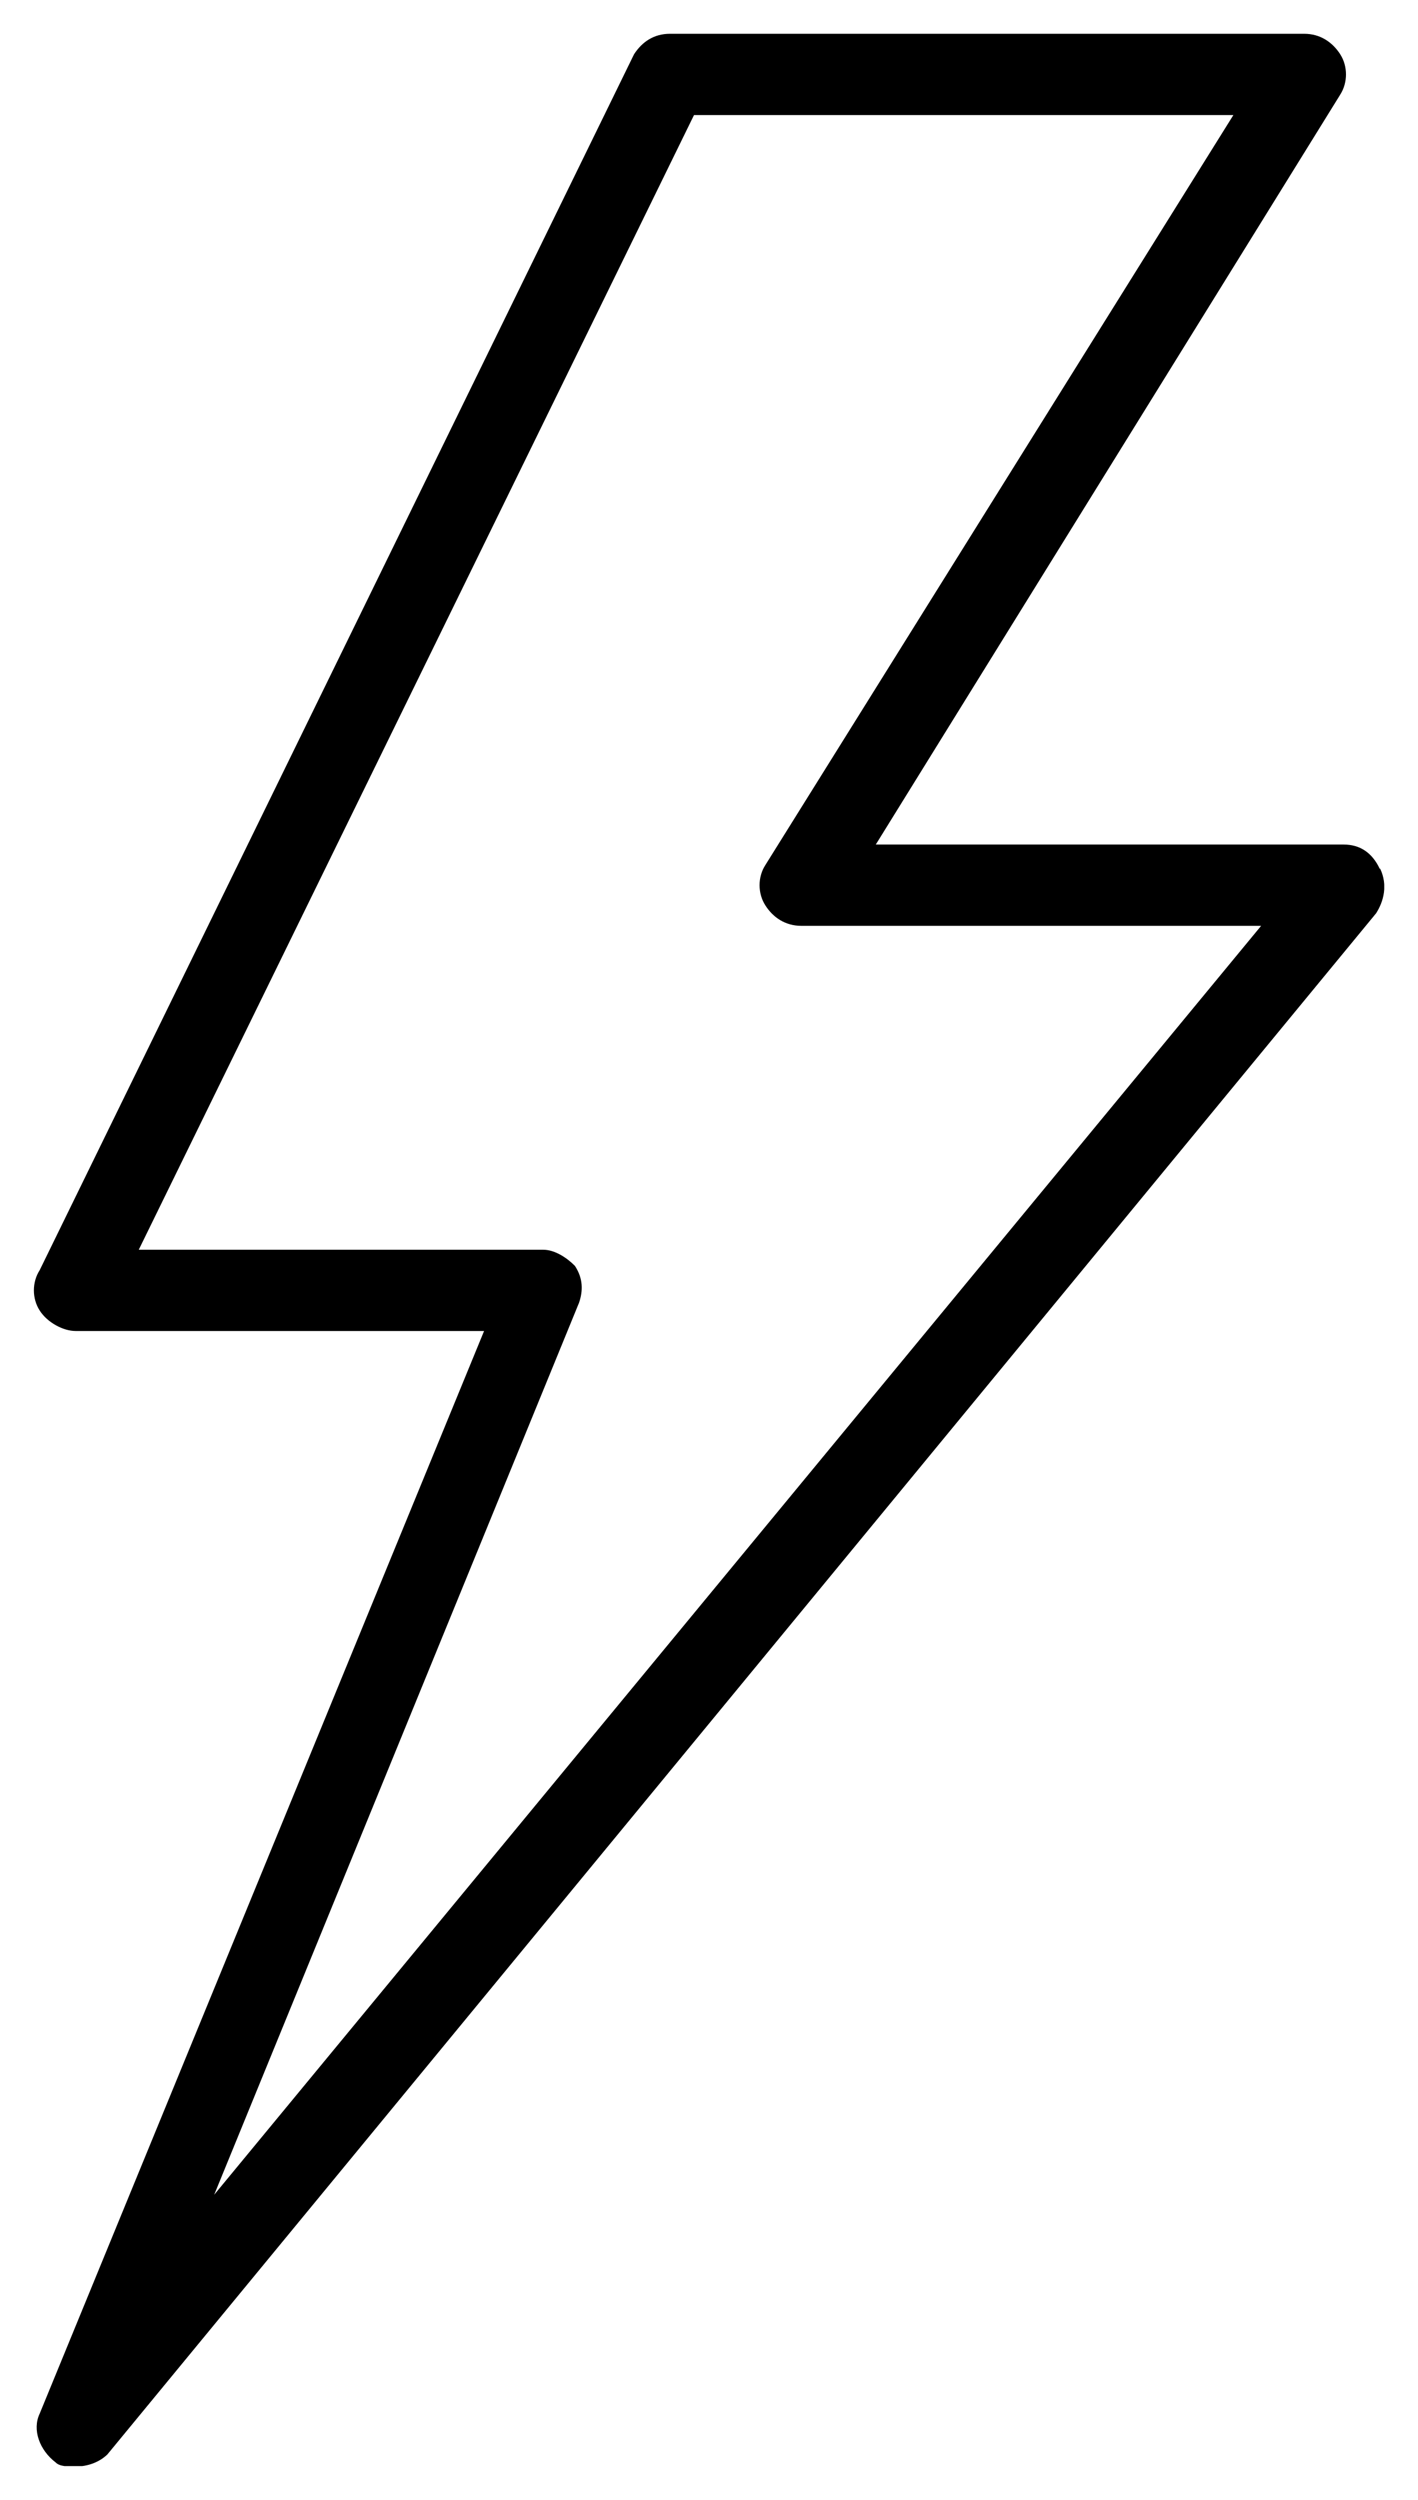 <svg width="21" height="37" viewBox="0 0 21 37" fill="none" xmlns="http://www.w3.org/2000/svg">
<g clip-path="url(#clip0_2518_4570)">
<g clip-path="url(#clip1_2518_4570)">
<path d="M20.433 12.858C20.319 12.617 20.137 12.5 19.901 12.5H12.97L19.848 1.401C19.962 1.222 19.962 0.981 19.848 0.803C19.733 0.624 19.551 0.5 19.316 0.5H9.922C9.686 0.5 9.511 0.617 9.39 0.803L0.588 18.799C0.473 18.978 0.473 19.219 0.588 19.397C0.702 19.576 0.938 19.7 1.119 19.7H7.169L0.588 35.723C0.473 35.964 0.588 36.266 0.823 36.445C0.884 36.507 0.998 36.507 1.119 36.507C1.294 36.507 1.469 36.445 1.59 36.328L20.379 13.518C20.494 13.339 20.554 13.098 20.44 12.858H20.433ZM3.172 32.484L8.576 19.28C8.636 19.102 8.636 18.923 8.515 18.737C8.401 18.62 8.219 18.497 8.044 18.497H2.055L10.278 1.703H18.266L11.335 12.803C11.22 12.981 11.22 13.222 11.335 13.401C11.449 13.58 11.631 13.703 11.866 13.703H18.677L3.172 32.484Z" fill="black"/>
</g>
</g>
<defs>
<clipPath id="clip0_2518_4570">
<rect width="20" height="36" fill="white" transform="translate(0.5 0.5)"/>
</clipPath>
<clipPath id="clip1_2518_4570">
<rect width="20" height="36" fill="white" transform="translate(0.5 0.5)"/>
</clipPath>
</defs>
</svg>
